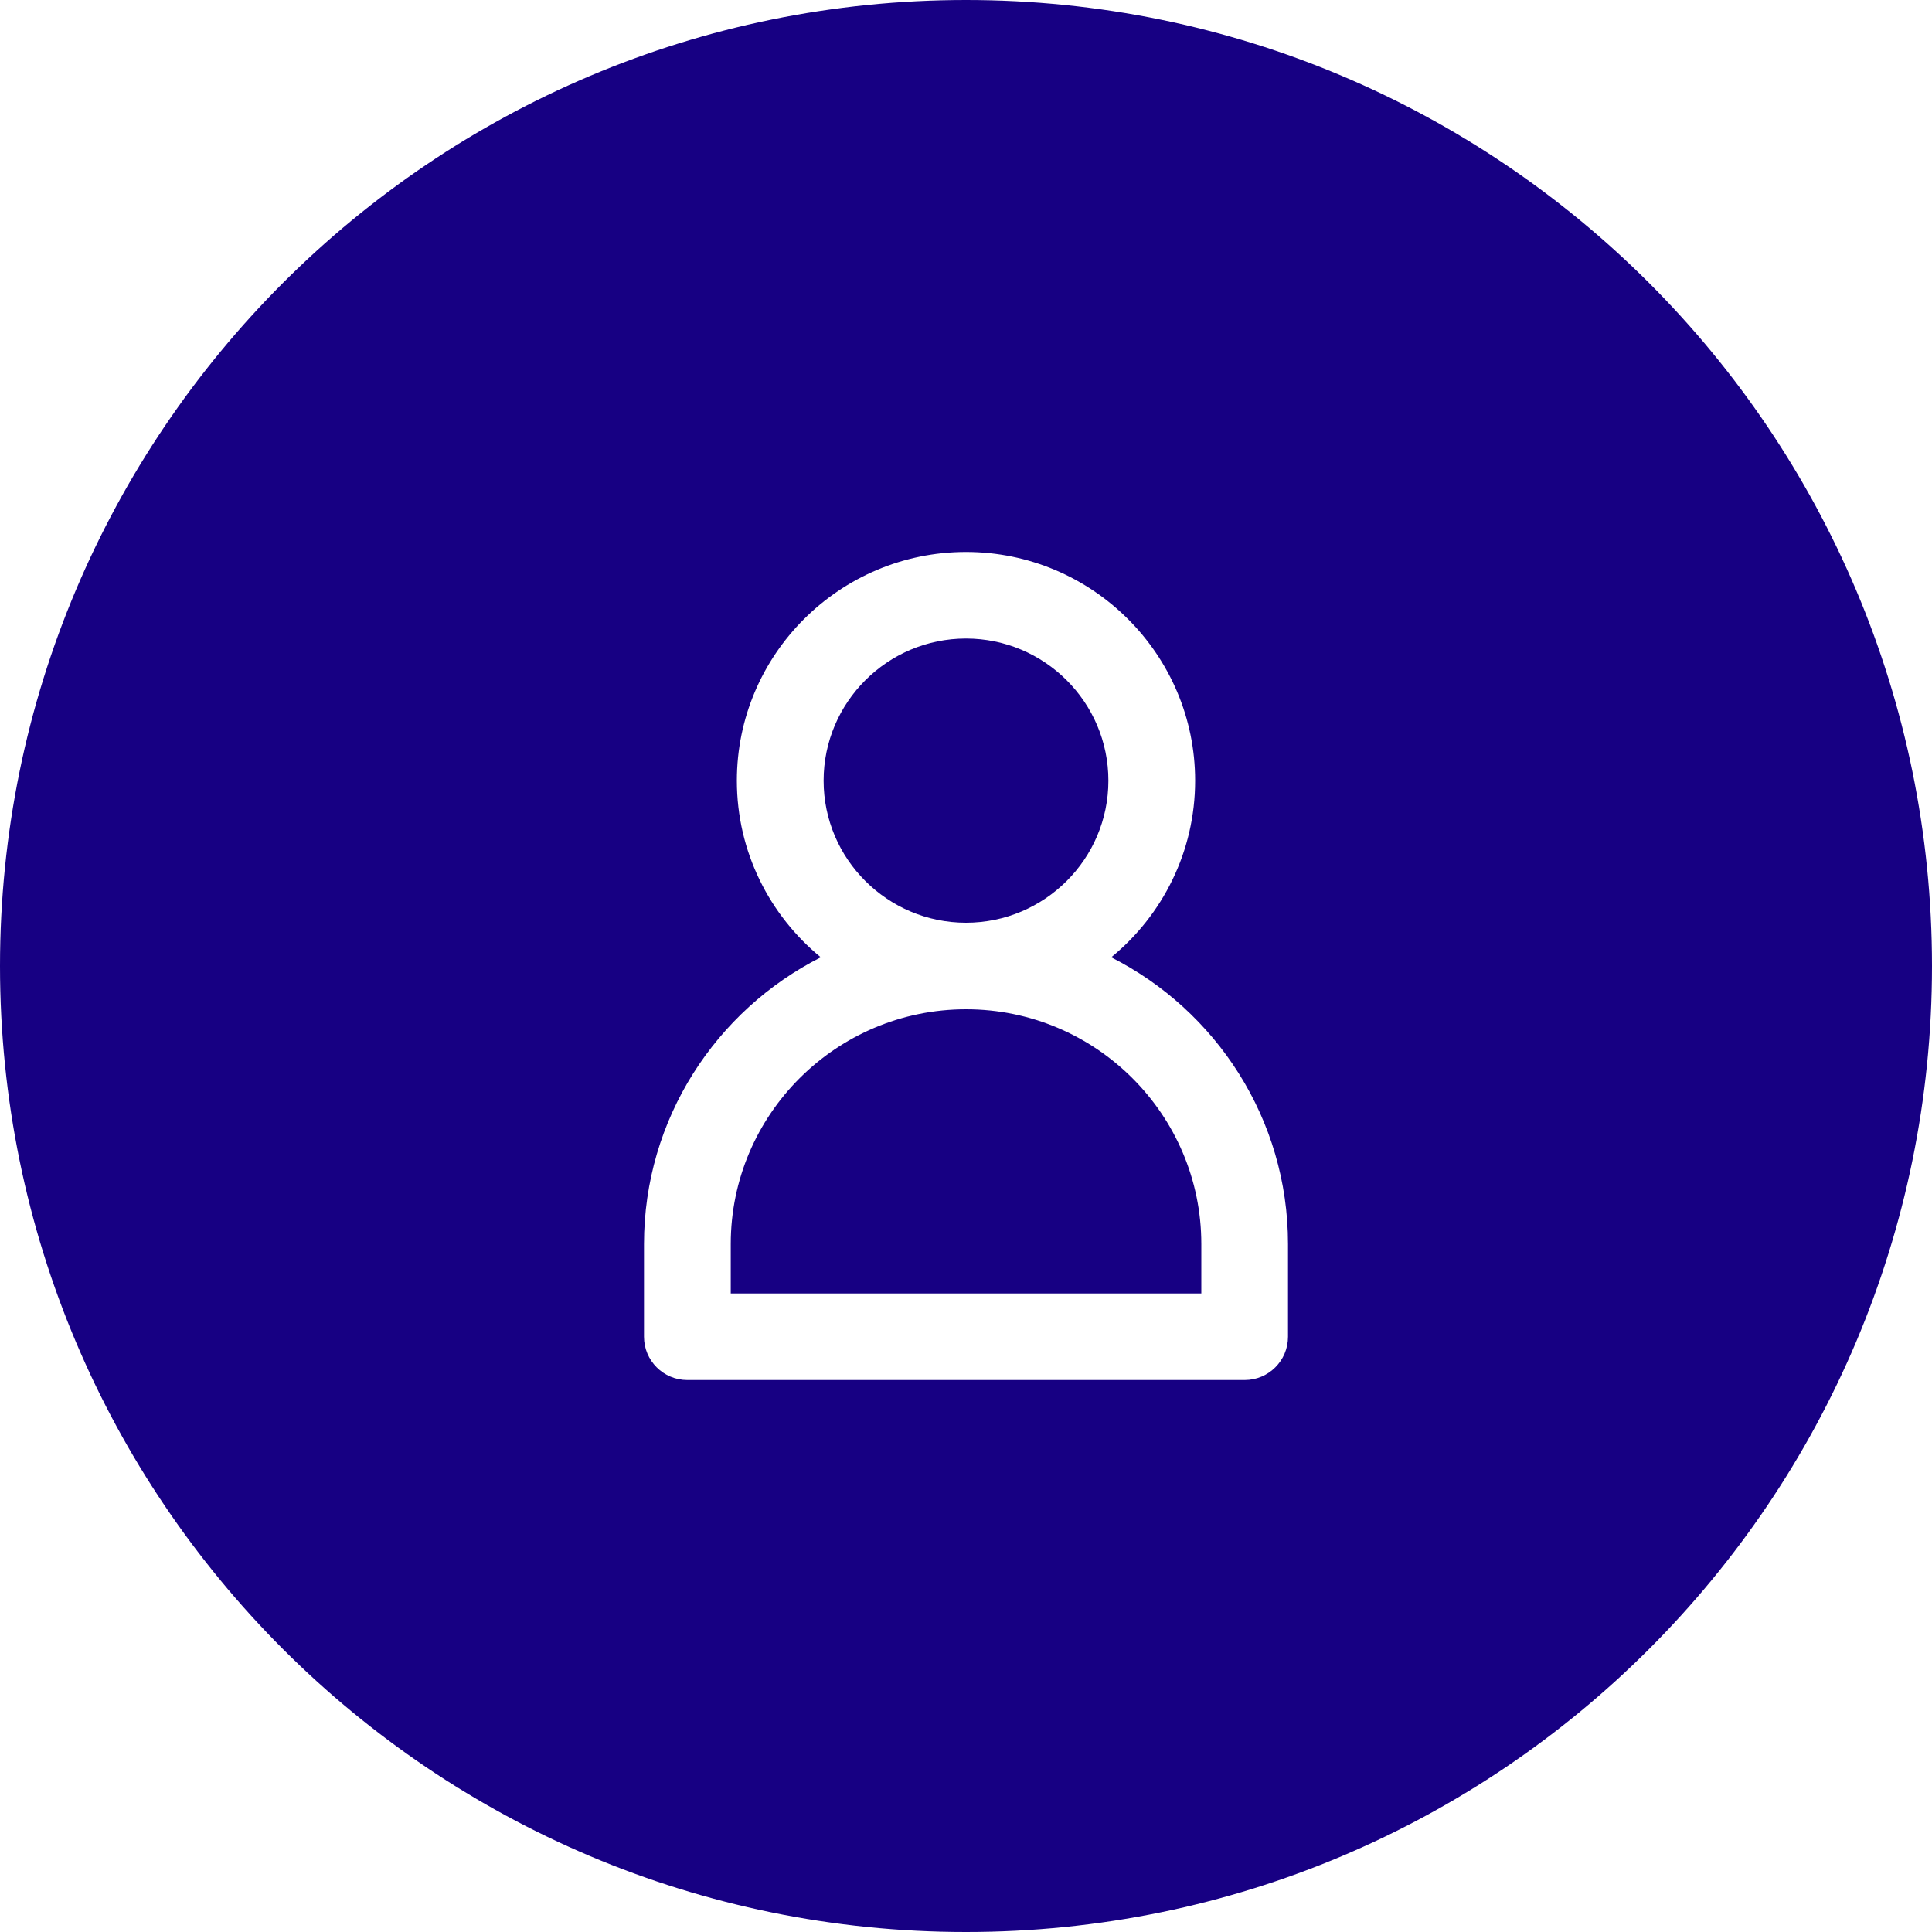 <svg width="30" height="30" viewBox="0 0 30 30" fill="none" xmlns="http://www.w3.org/2000/svg">
<path fill-rule="evenodd" clip-rule="evenodd" d="M15 30C23.284 30 30 23.284 30 15C30 6.716 23.284 0 15 0C6.716 0 0 6.716 0 15C0 23.284 6.716 30 15 30ZM18.558 12.122C18.558 13.226 18.05 14.214 17.255 14.865C18.883 15.689 20 17.375 20 19.317V20.757C20 21.128 19.699 21.429 19.327 21.429H10.673C10.301 21.429 10 21.128 10 20.757V19.317C10 17.375 11.117 15.689 12.745 14.865C11.95 14.213 11.442 13.226 11.442 12.122C11.442 10.164 13.038 8.571 15 8.571C16.962 8.571 18.558 10.164 18.558 12.122ZM17.211 12.122C17.211 10.905 16.219 9.915 15 9.915C13.781 9.915 12.789 10.905 12.789 12.122C12.789 13.338 13.781 14.328 15 14.328C16.219 14.328 17.211 13.338 17.211 12.122ZM11.347 19.317V20.085H18.654H18.654V19.317C18.654 17.307 17.015 15.672 15.001 15.672C12.985 15.672 11.347 17.307 11.347 19.317Z" fill="#170083"/>
</svg>
